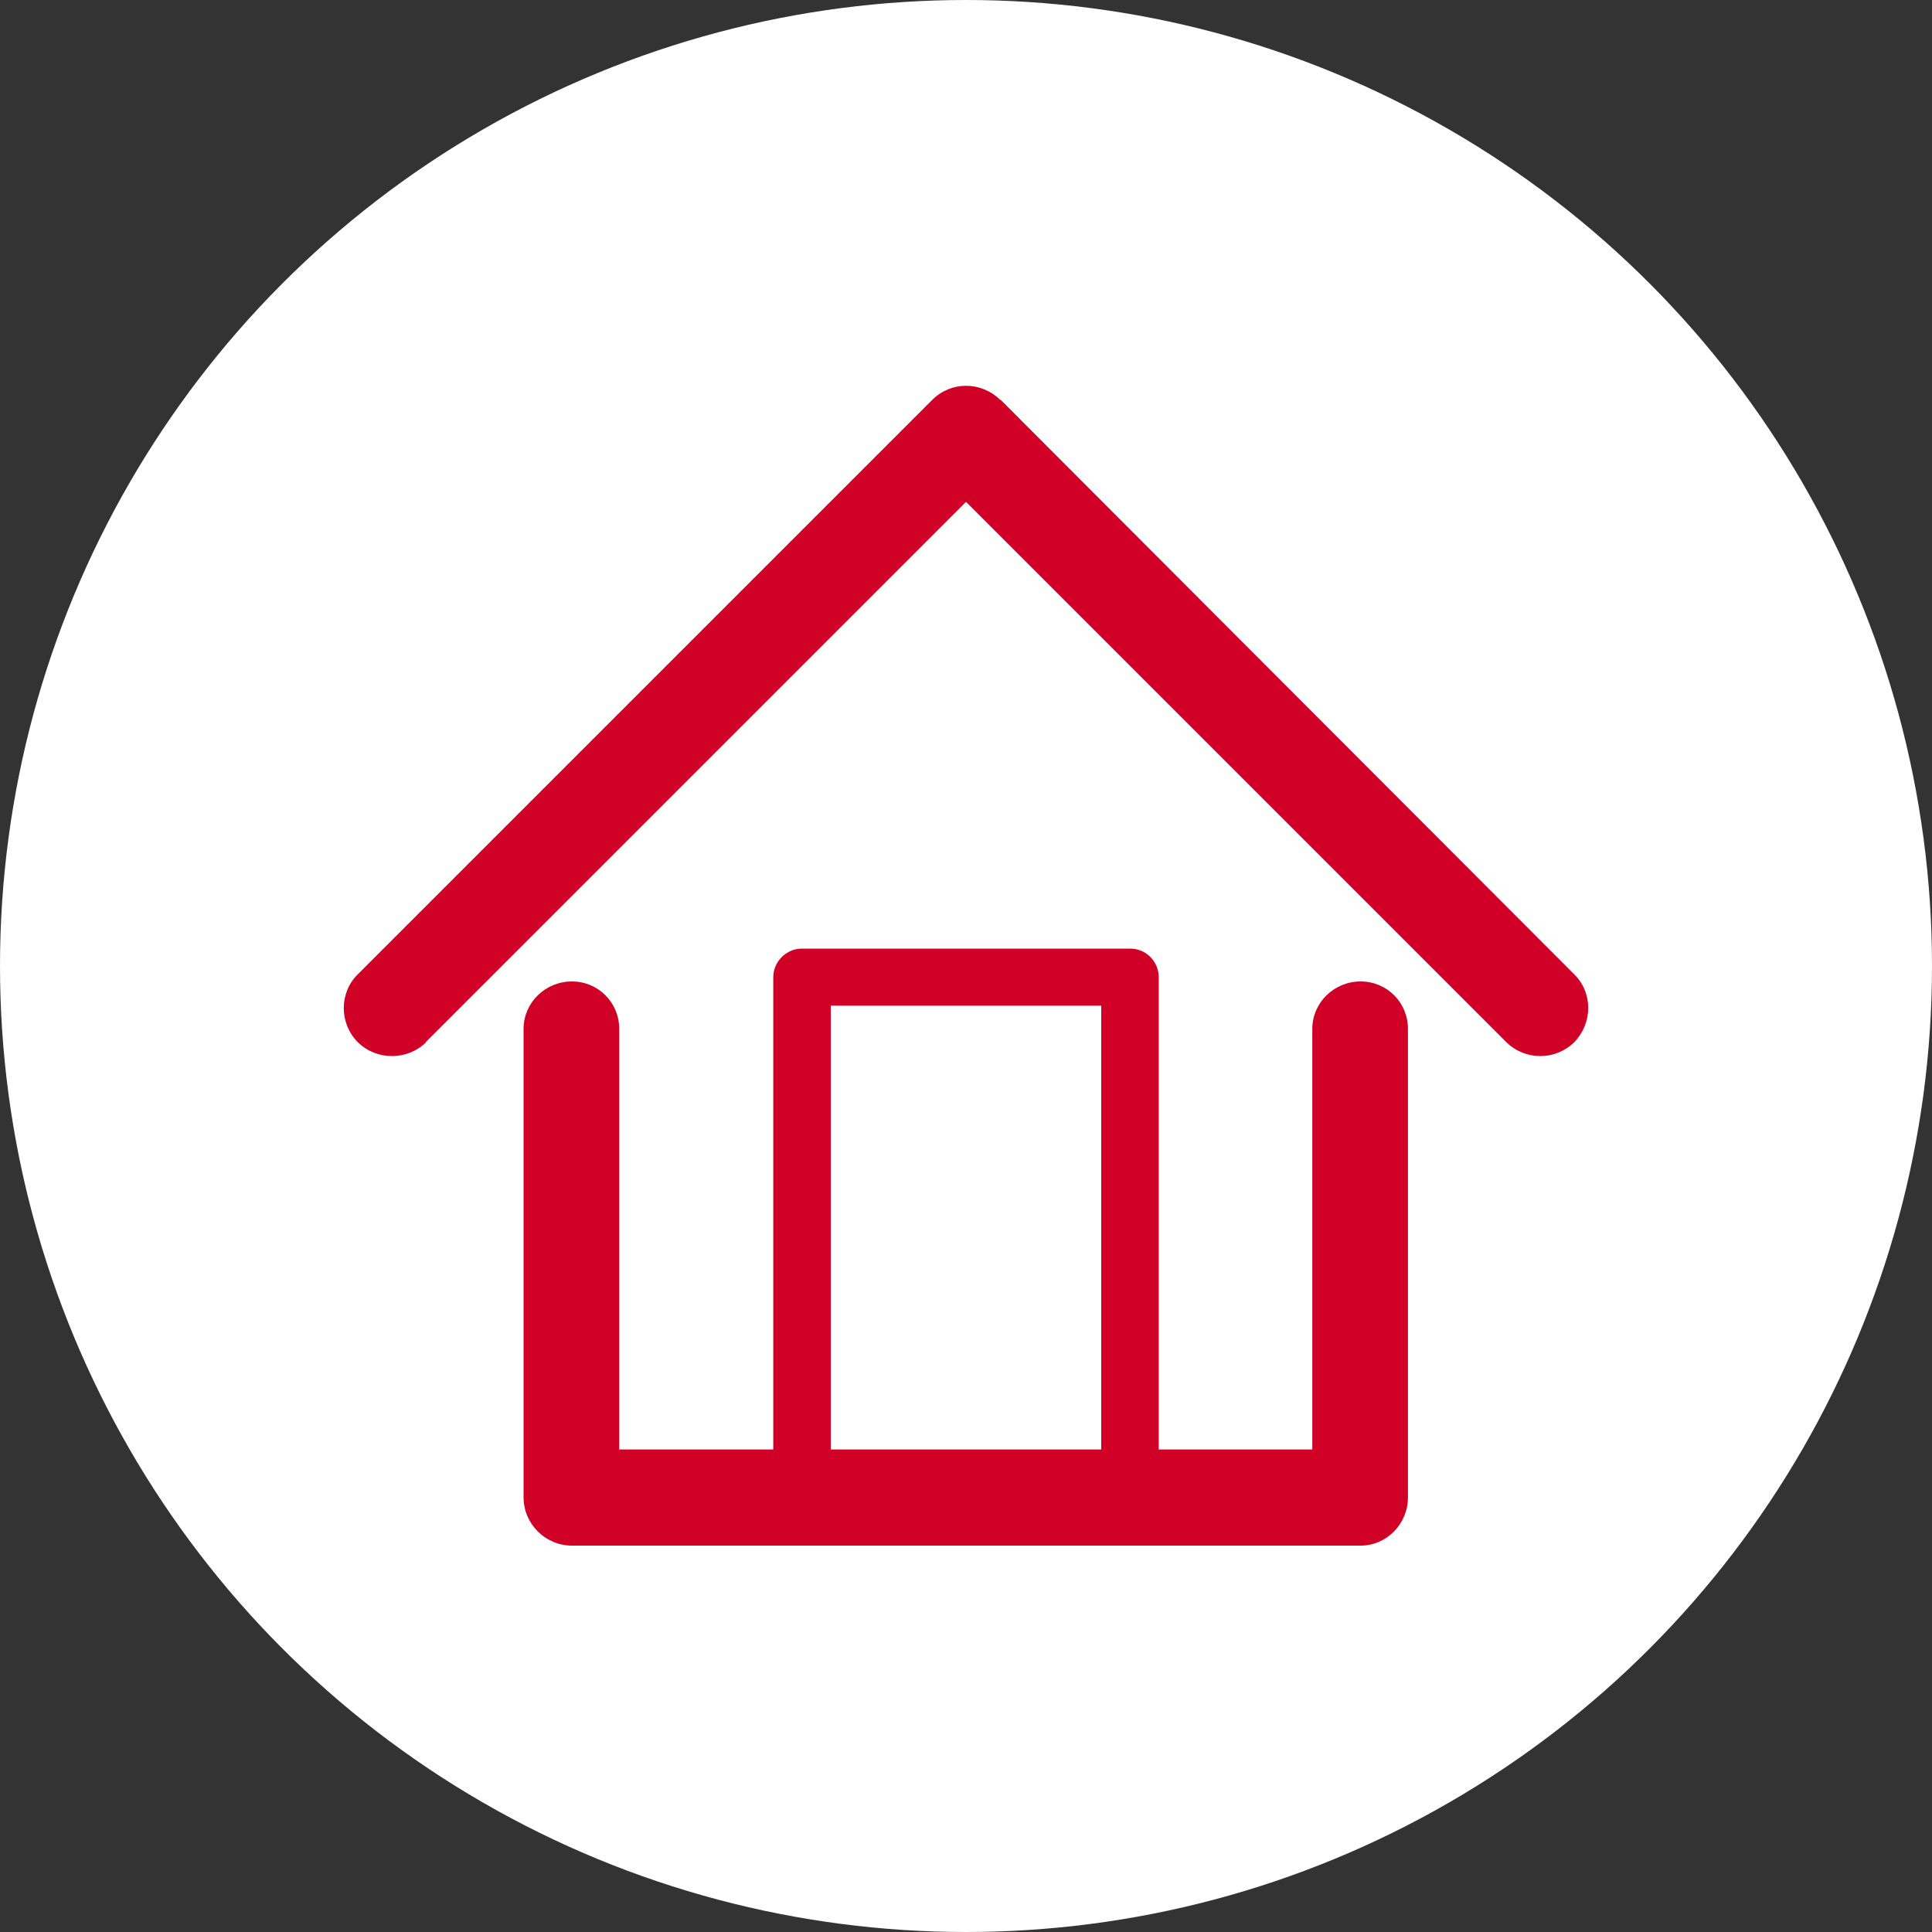 <?xml version="1.0" encoding="UTF-8"?><svg id="_レイヤー_2" xmlns="http://www.w3.org/2000/svg" viewBox="0 0 40 40"><rect x="0" y="0" width="40" height="40" fill="#333333" stroke="none"/><defs><style>.cls-1{fill:#fff;}.cls-2{fill:#d00026;}</style></defs><g id="_デザイン"><g><circle class="cls-1" cx="20" cy="20" r="20"/><path class="cls-2" d="m27.17,21.3c0-.54.45-.98,1-.98s.98.44.98.98v9.7c0,.55-.44,1-.98,1H11.84c-.55,0-1-.45-1-1v-9.7c0-.54.45-.98,1-.98s.98.44.98.98v8.71h3.19v-9.78c0-.32.27-.59.59-.59h6.8c.33,0,.59.27.59.59h0v9.78h3.18v-8.71h0Zm-9.97,8.71h5.6v-9.19h-5.6v9.19h0Zm-8.38-8.43c-.39.38-1.02.38-1.41,0-.39-.39-.39-1.03,0-1.41l11.89-11.89c.39-.39,1.01-.39,1.41,0h.01s11.87,11.89,11.87,11.89c.39.38.39,1.01,0,1.41-.39.38-1.01.38-1.4,0l-11.19-11.19-11.19,11.19h0Z"/></g></g></svg>